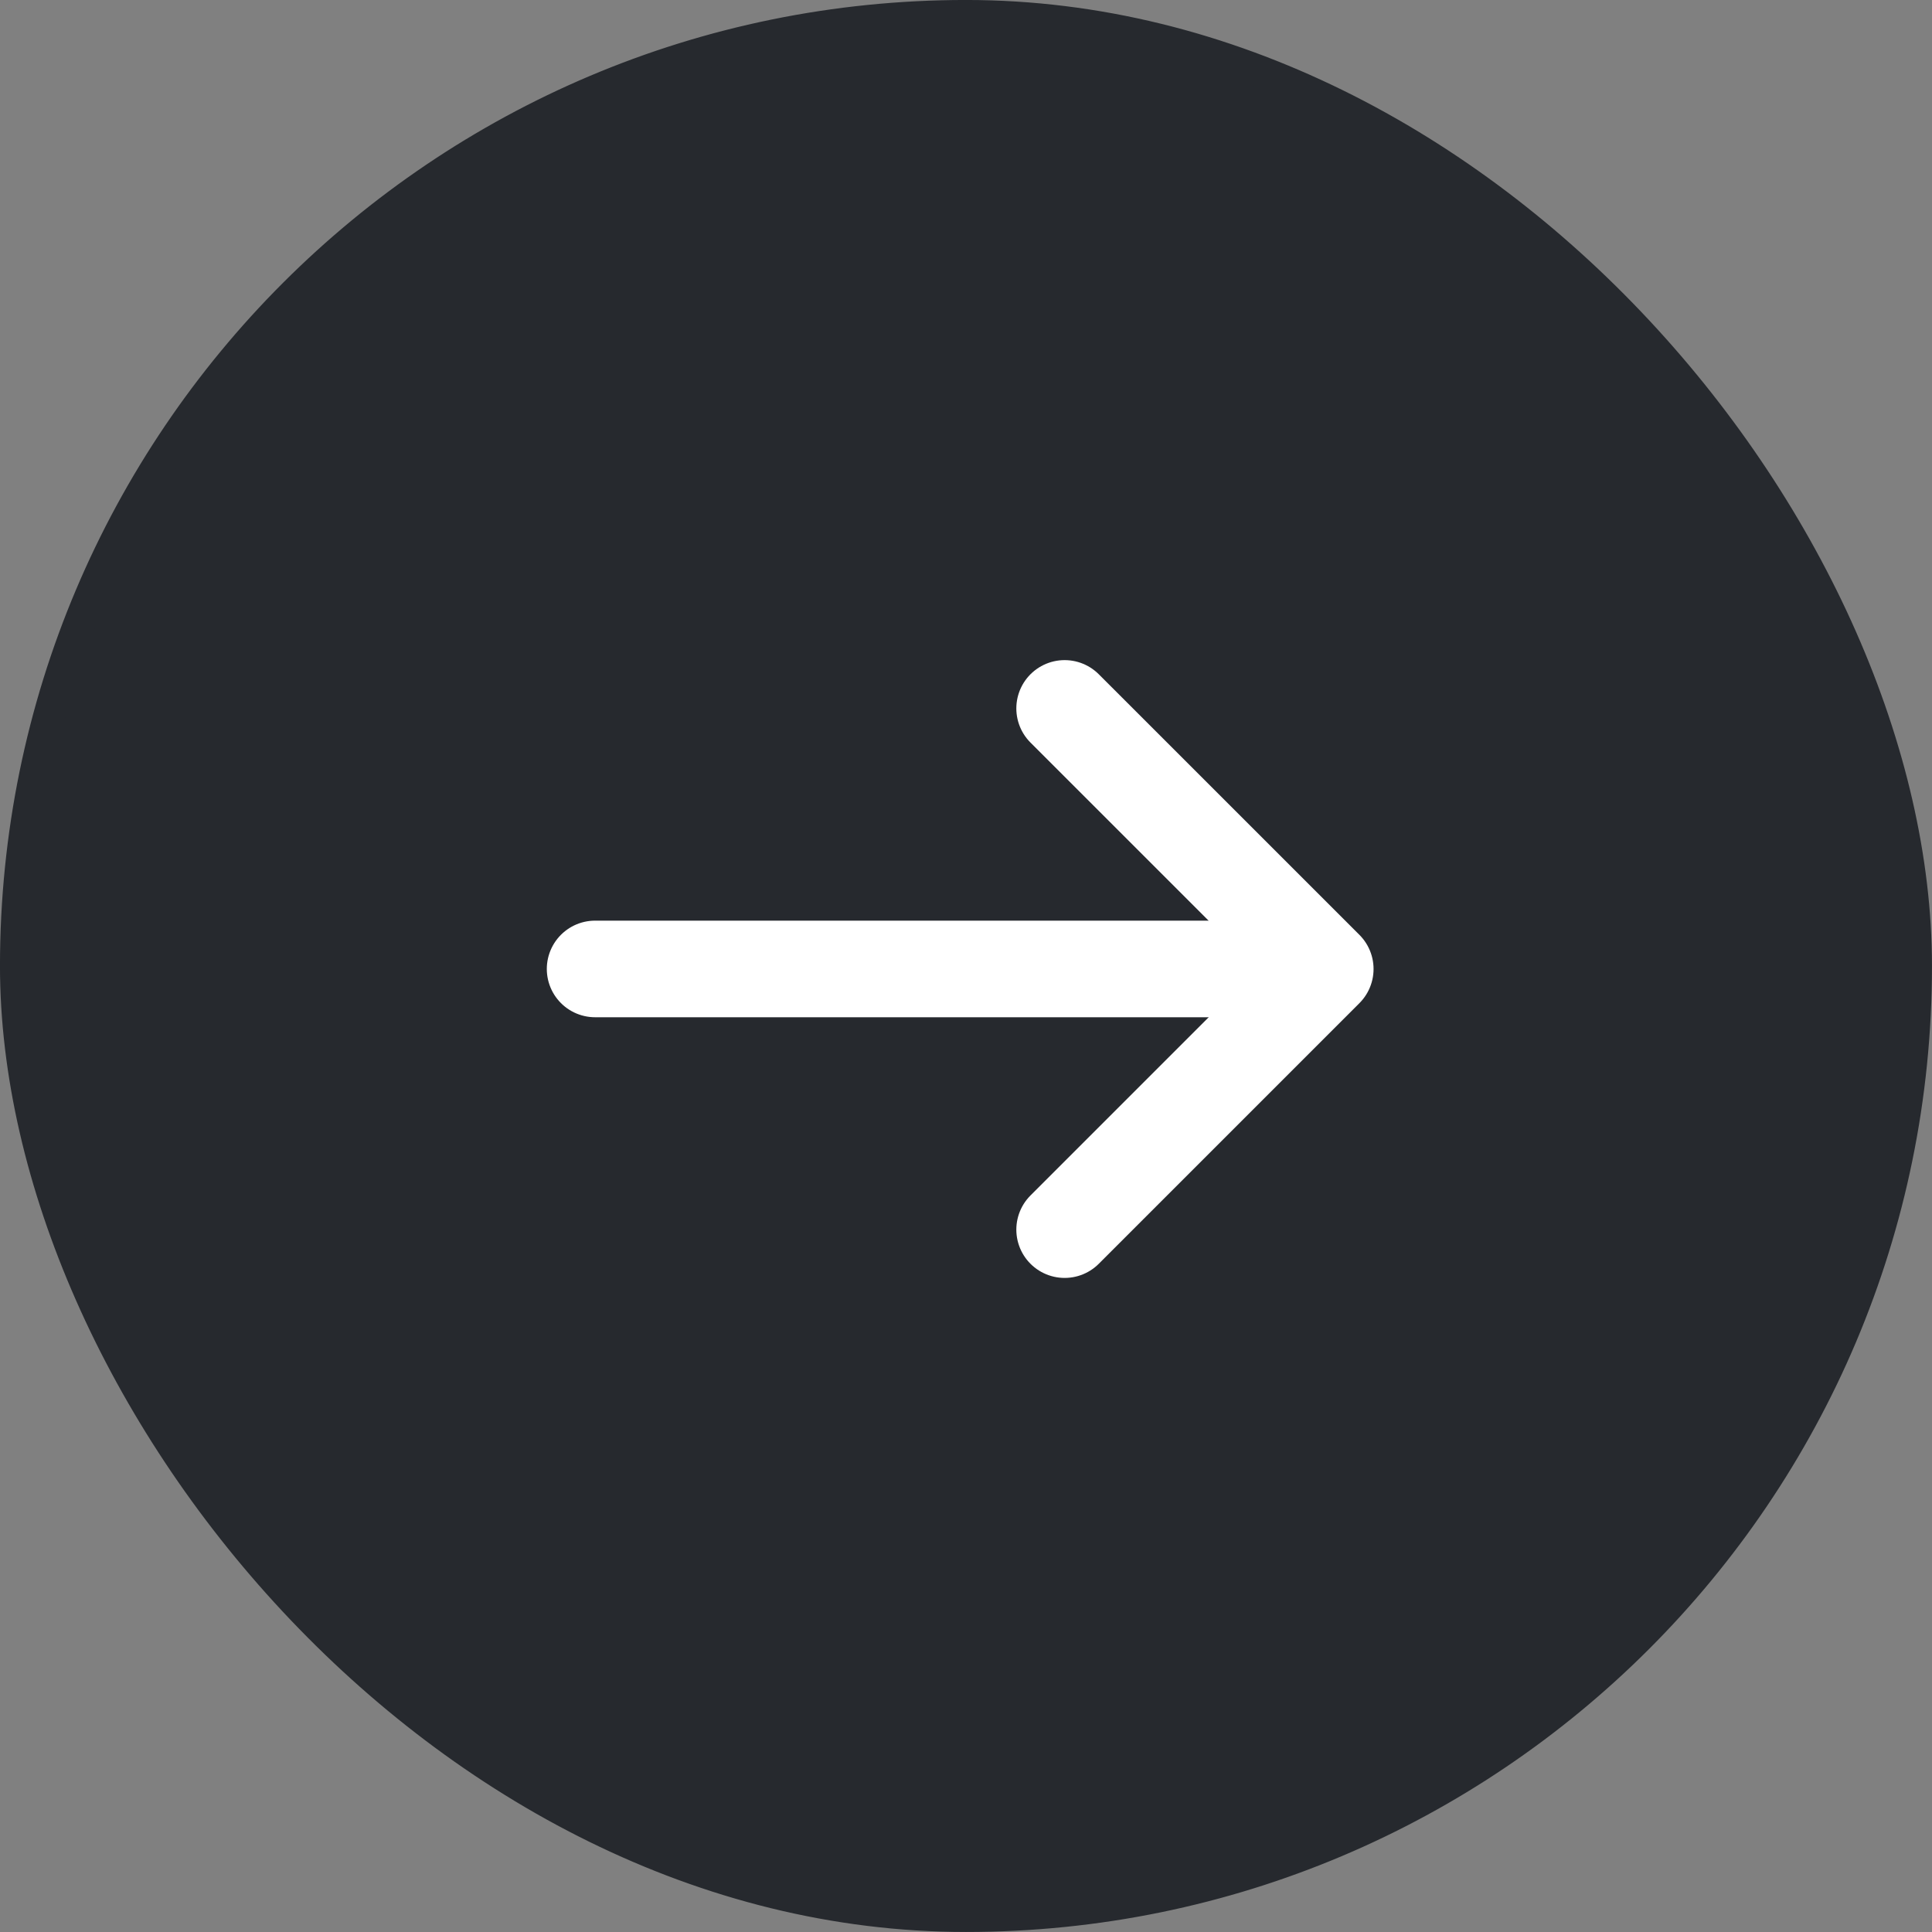 <svg width="40" height="40" viewBox="0 0 40 40" fill="none" xmlns="http://www.w3.org/2000/svg">
<rect x="0" y="0" width="40" height="40" fill="#808080" stroke="none"/>
<rect x="0.333" y="0.333" width="39.333" height="39.333" rx="19.667" fill="#26292E"/>
<rect x="0.333" y="0.333" width="39.333" height="39.333" rx="19.667" stroke="#26292E" stroke-width="0.667"/>
<path d="M22.042 25.458L27.438 20.062L22.042 14.667" stroke="white" stroke-width="2" stroke-miterlimit="10" stroke-linecap="round" stroke-linejoin="round"/>
<path d="M12.321 20.061L27.281 20.061" stroke="white" stroke-width="2" stroke-miterlimit="10" stroke-linecap="round" stroke-linejoin="round"/>
</svg>
